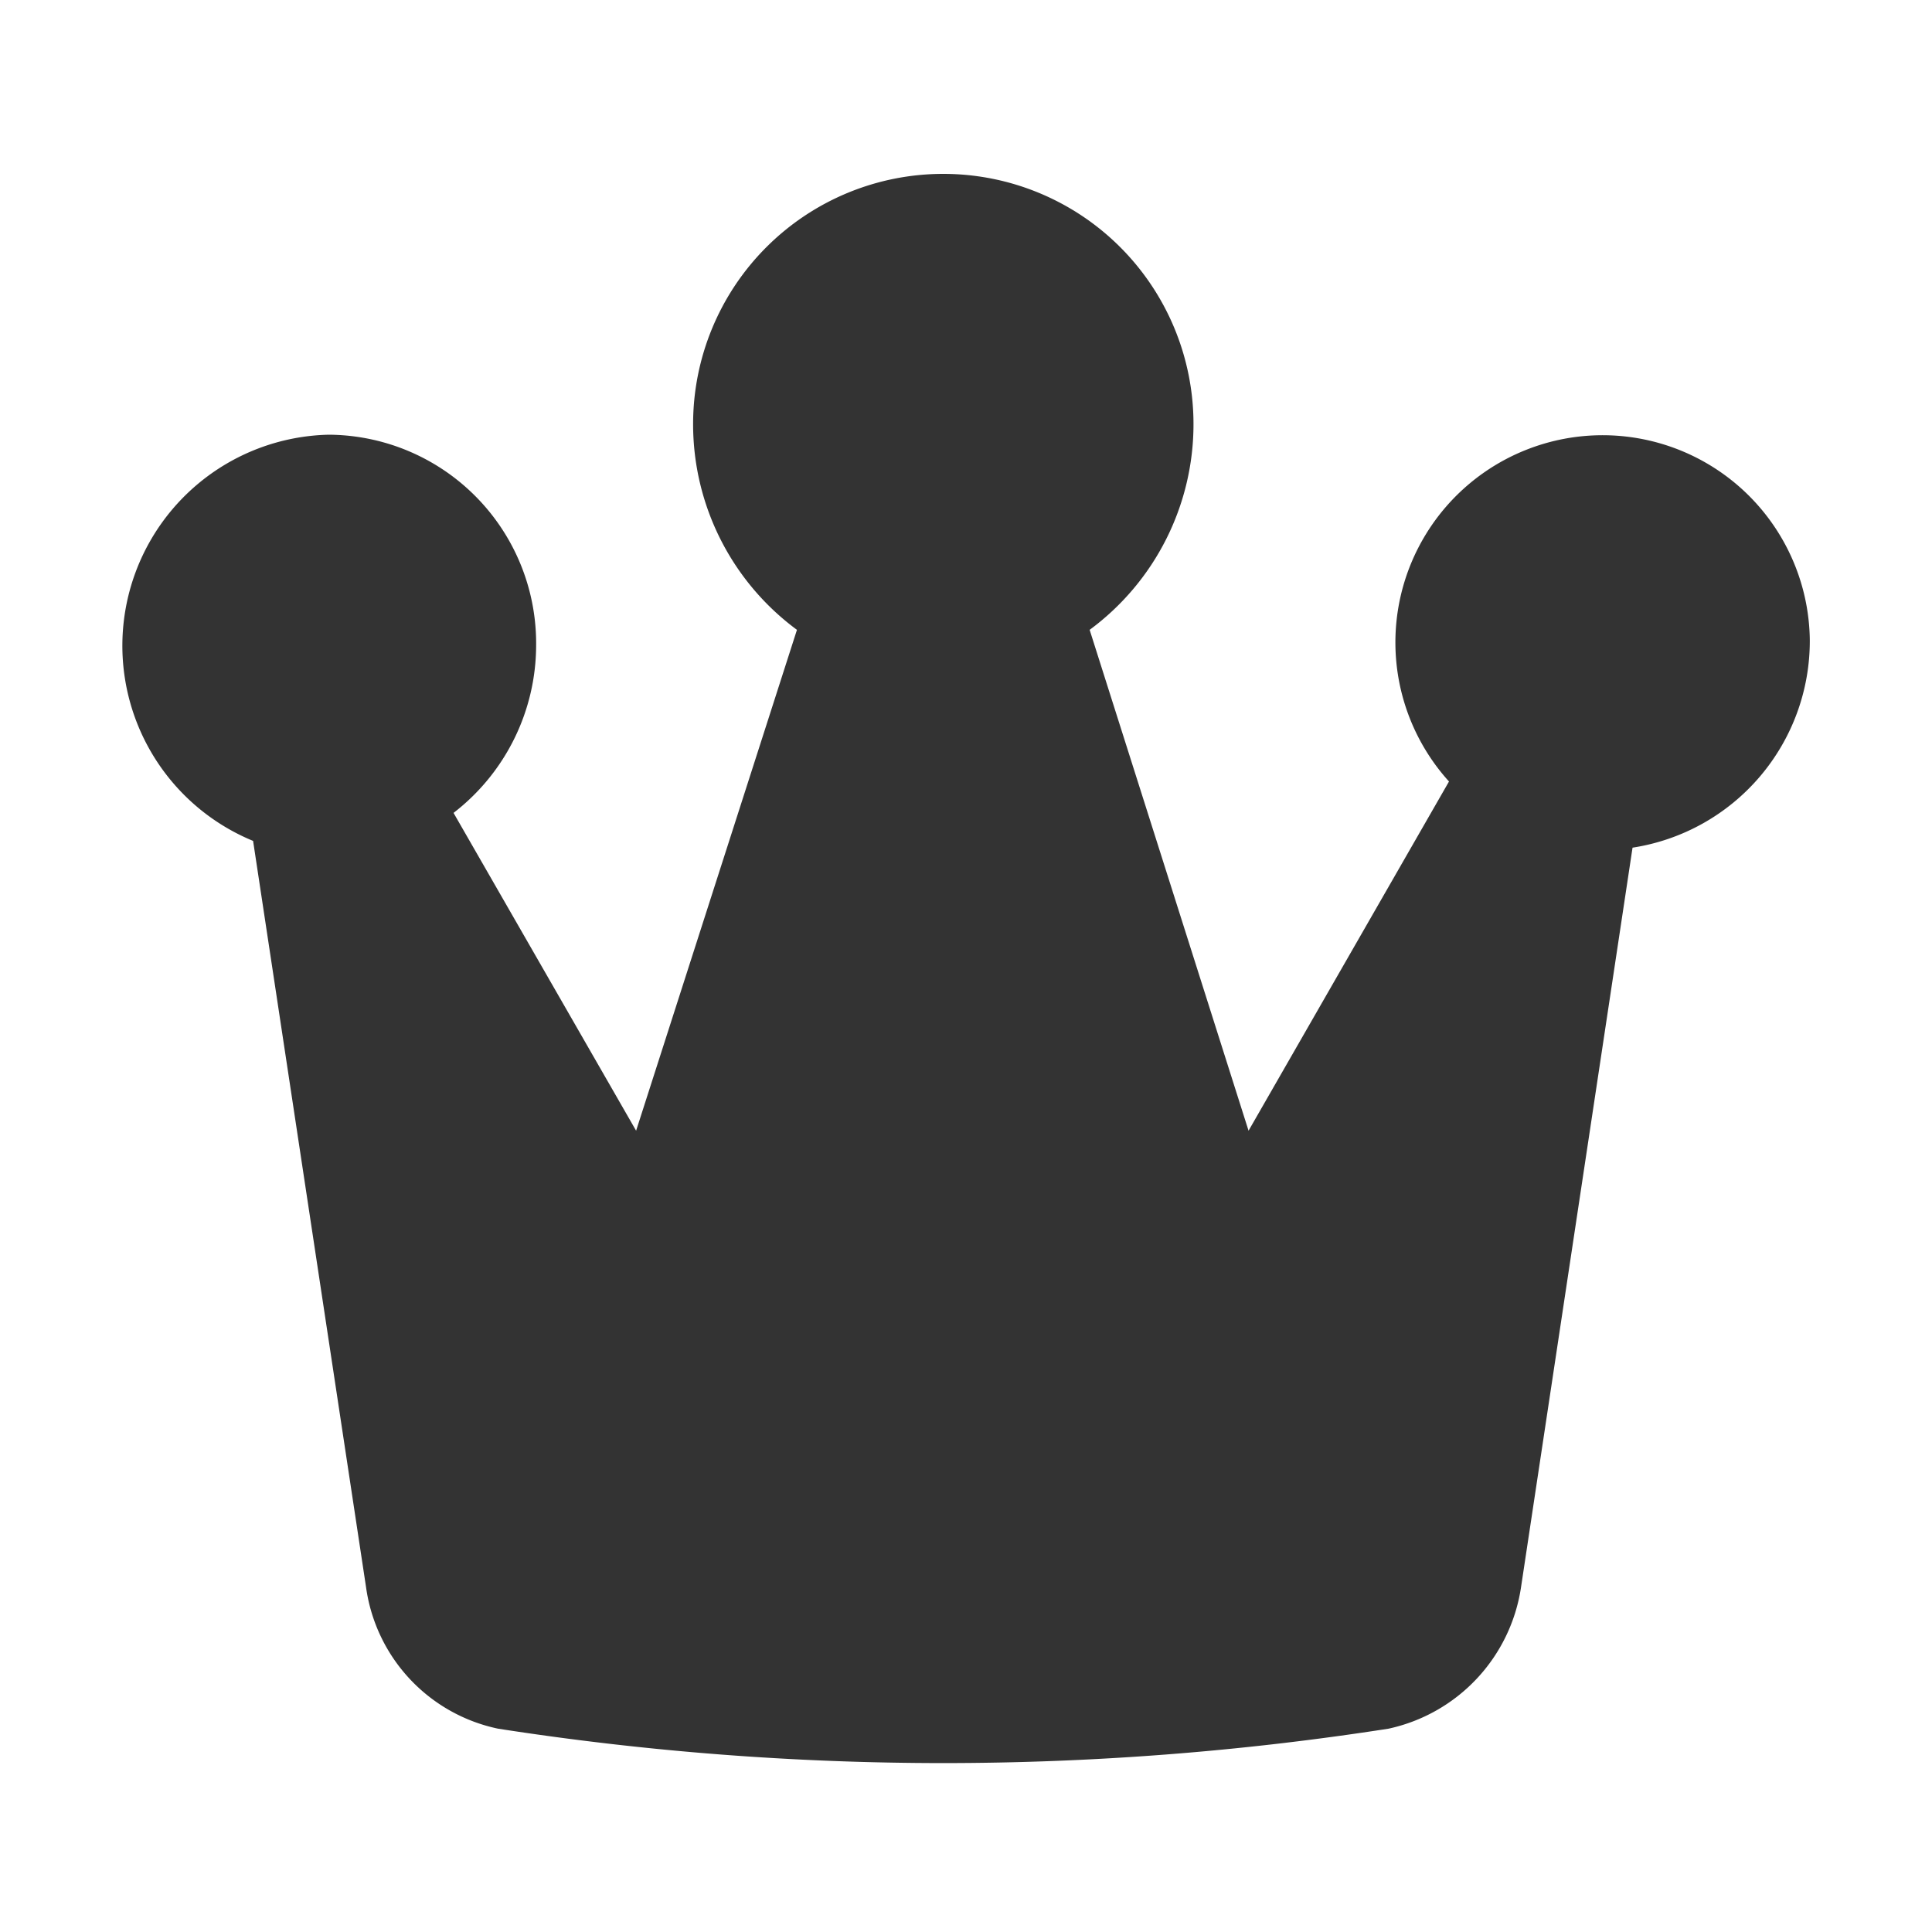 <svg id="レイヤー_1" data-name="レイヤー 1" xmlns="http://www.w3.org/2000/svg" viewBox="0 0 40 33" width="50" height="50"><defs><style>.cls-1{fill:#333;}</style></defs><path class="cls-1" d="M37.47,9.75A4.29,4.29,0,1,0,30,12.68l-4.15,7.23L22.56,9.54a5.29,5.29,0,0,0,2.15-4.26,5.18,5.18,0,1,0-10.36,0A5.29,5.29,0,0,0,16.5,9.54L13.17,19.91,9.39,13.33A4.39,4.39,0,0,0,11.1,9.86,4.32,4.32,0,0,0,6.81,5.5a4.37,4.37,0,0,0-1.57,8.41L7.58,29.37a3.48,3.48,0,0,0,2.73,2.92,60,60,0,0,0,18.44,0,3.53,3.53,0,0,0,2.74-2.92L33.8,14.05A4.33,4.33,0,0,0,37.47,9.75Z"/></svg>